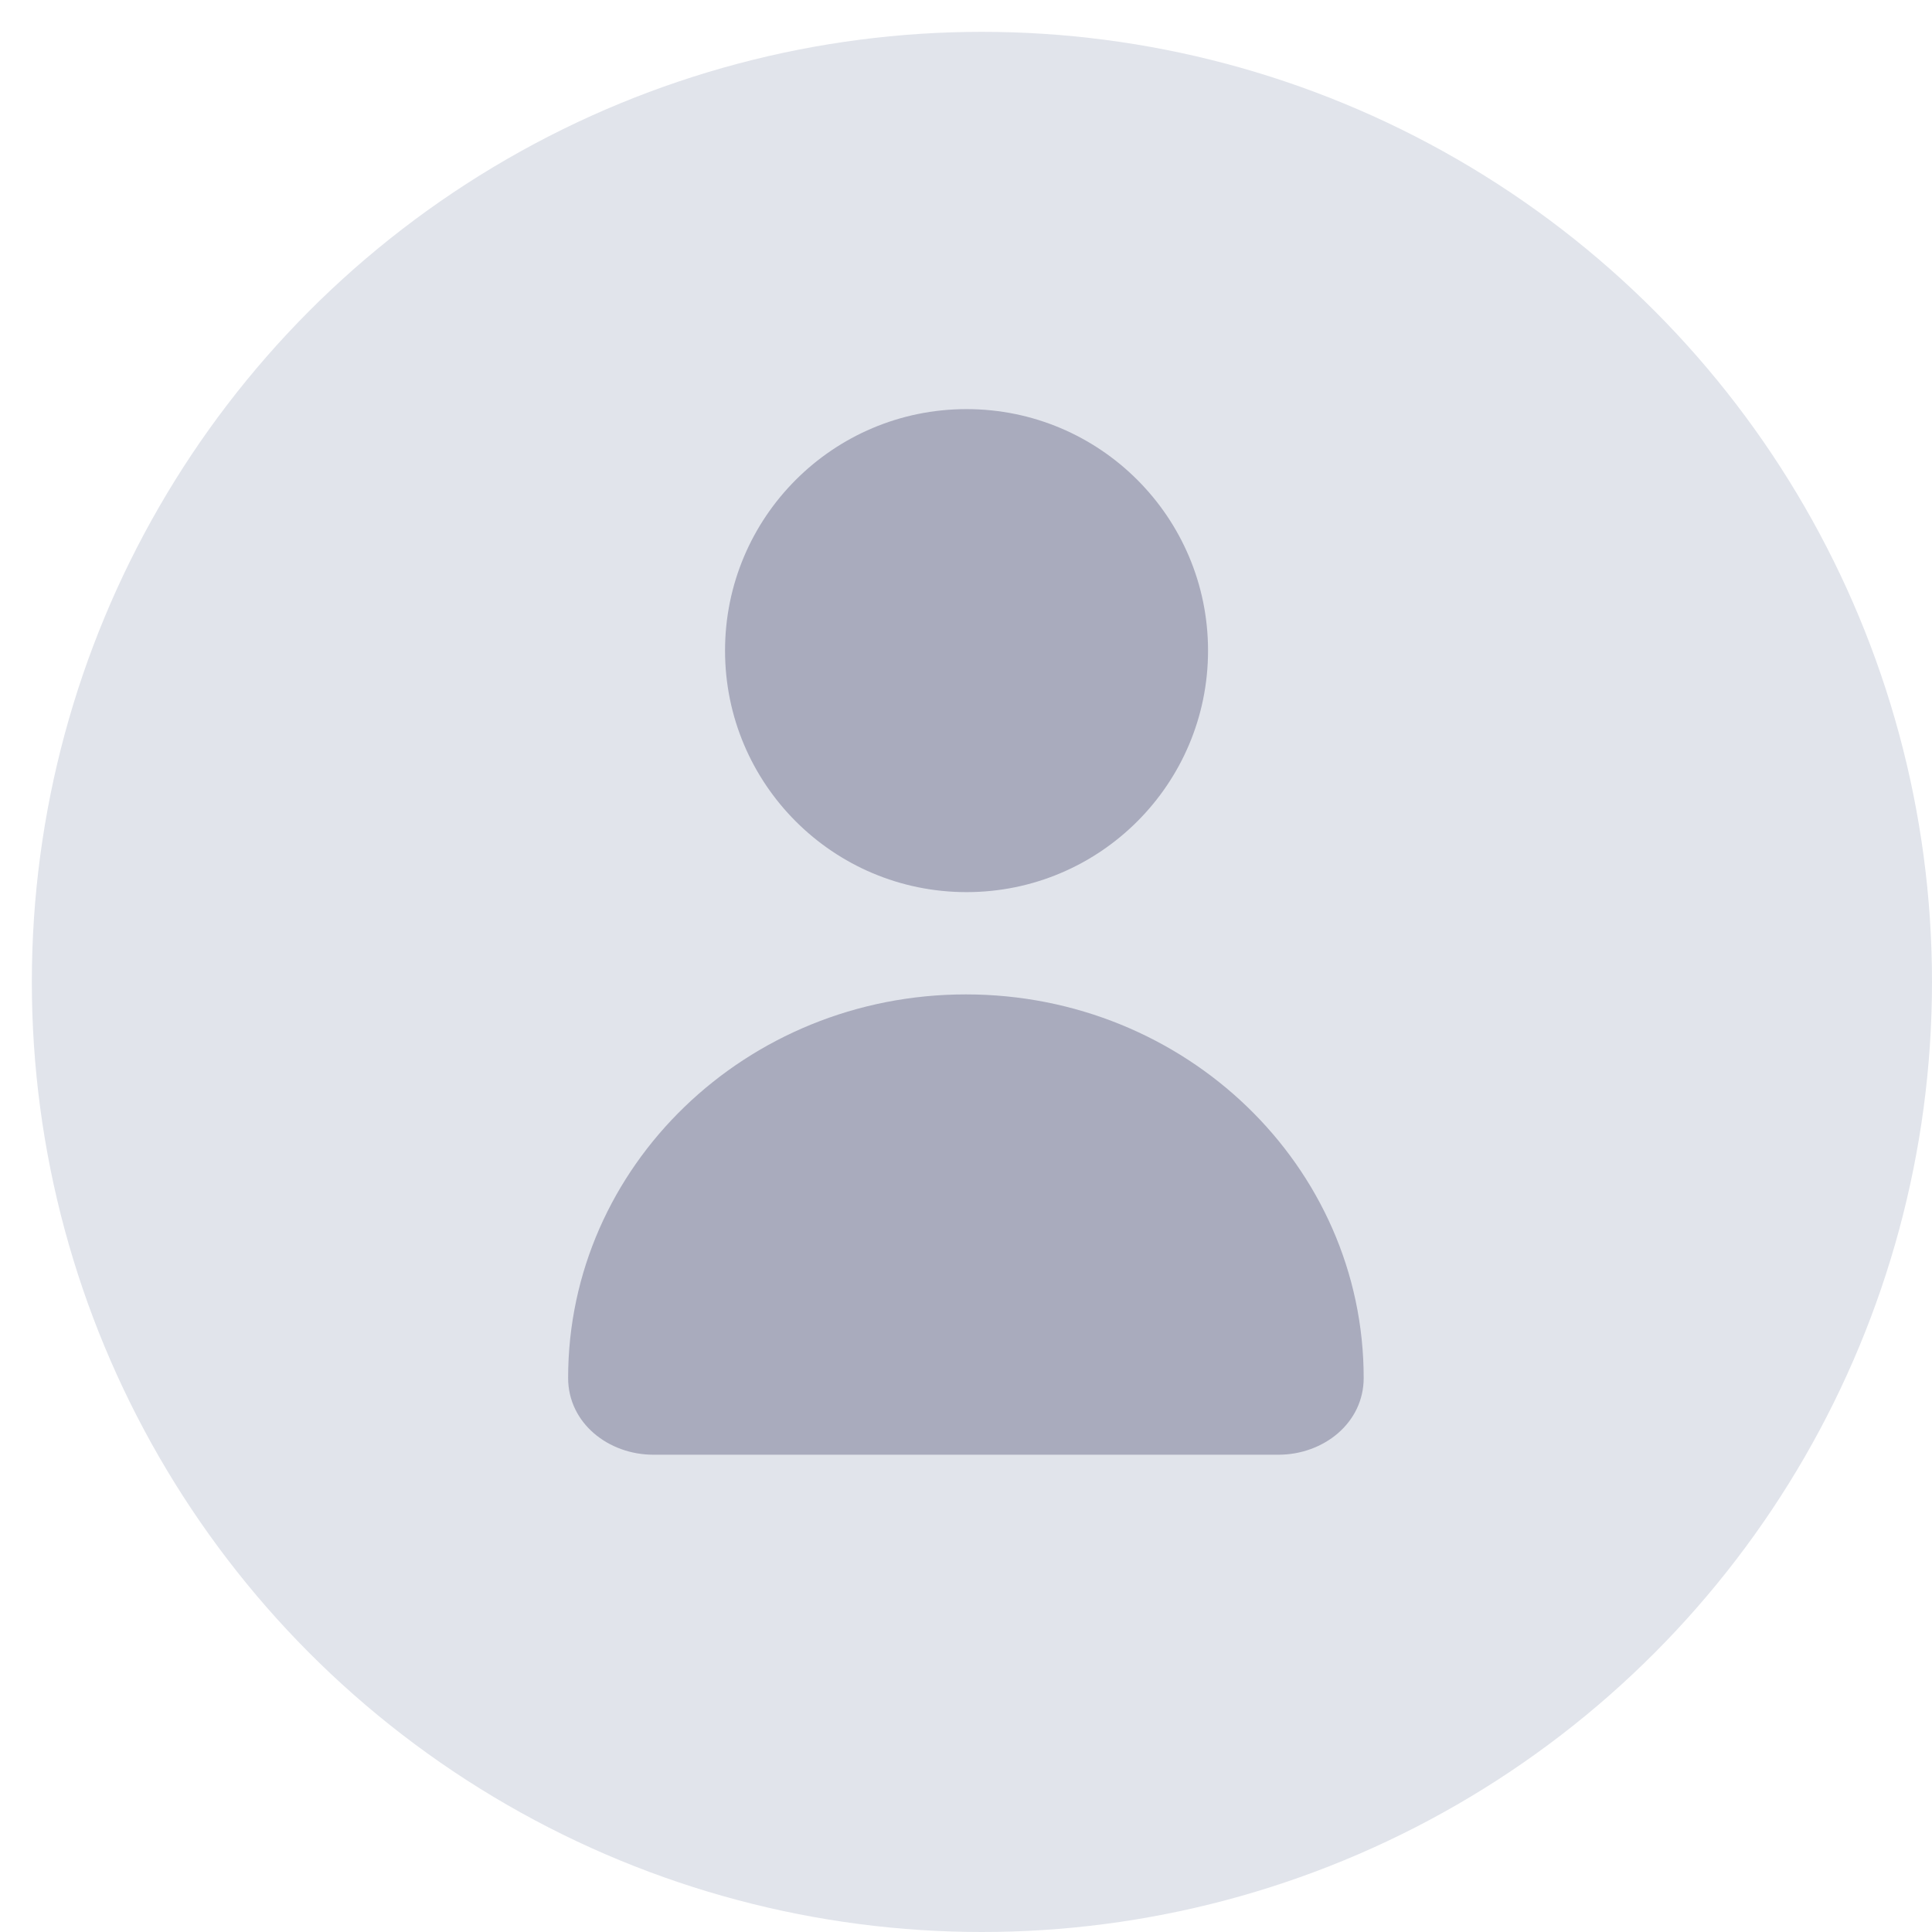 <svg width="50" height="50" viewBox="0 0 50 50" fill="none" xmlns="http://www.w3.org/2000/svg">
<circle cx="25.412" cy="25.412" r="24.588" fill="#E1E4EB"/>
<path d="M31.264 16.838C31.264 20.29 28.466 23.088 25.014 23.088C21.562 23.088 18.764 20.29 18.764 16.838C18.764 13.386 21.562 10.588 25.014 10.588C28.466 10.588 31.264 13.386 31.264 16.838Z" fill="#A9ABBD"/>
<path fill-rule="evenodd" clip-rule="evenodd" d="M33.086 37.648C34.251 37.648 35.292 36.828 35.292 35.662V35.662C35.292 30.18 30.683 25.735 24.997 25.735C19.312 25.735 14.703 30.18 14.703 35.662V35.662C14.703 36.828 15.744 37.648 16.909 37.648H33.086Z" fill="#A9ABBD"/>
</svg>
